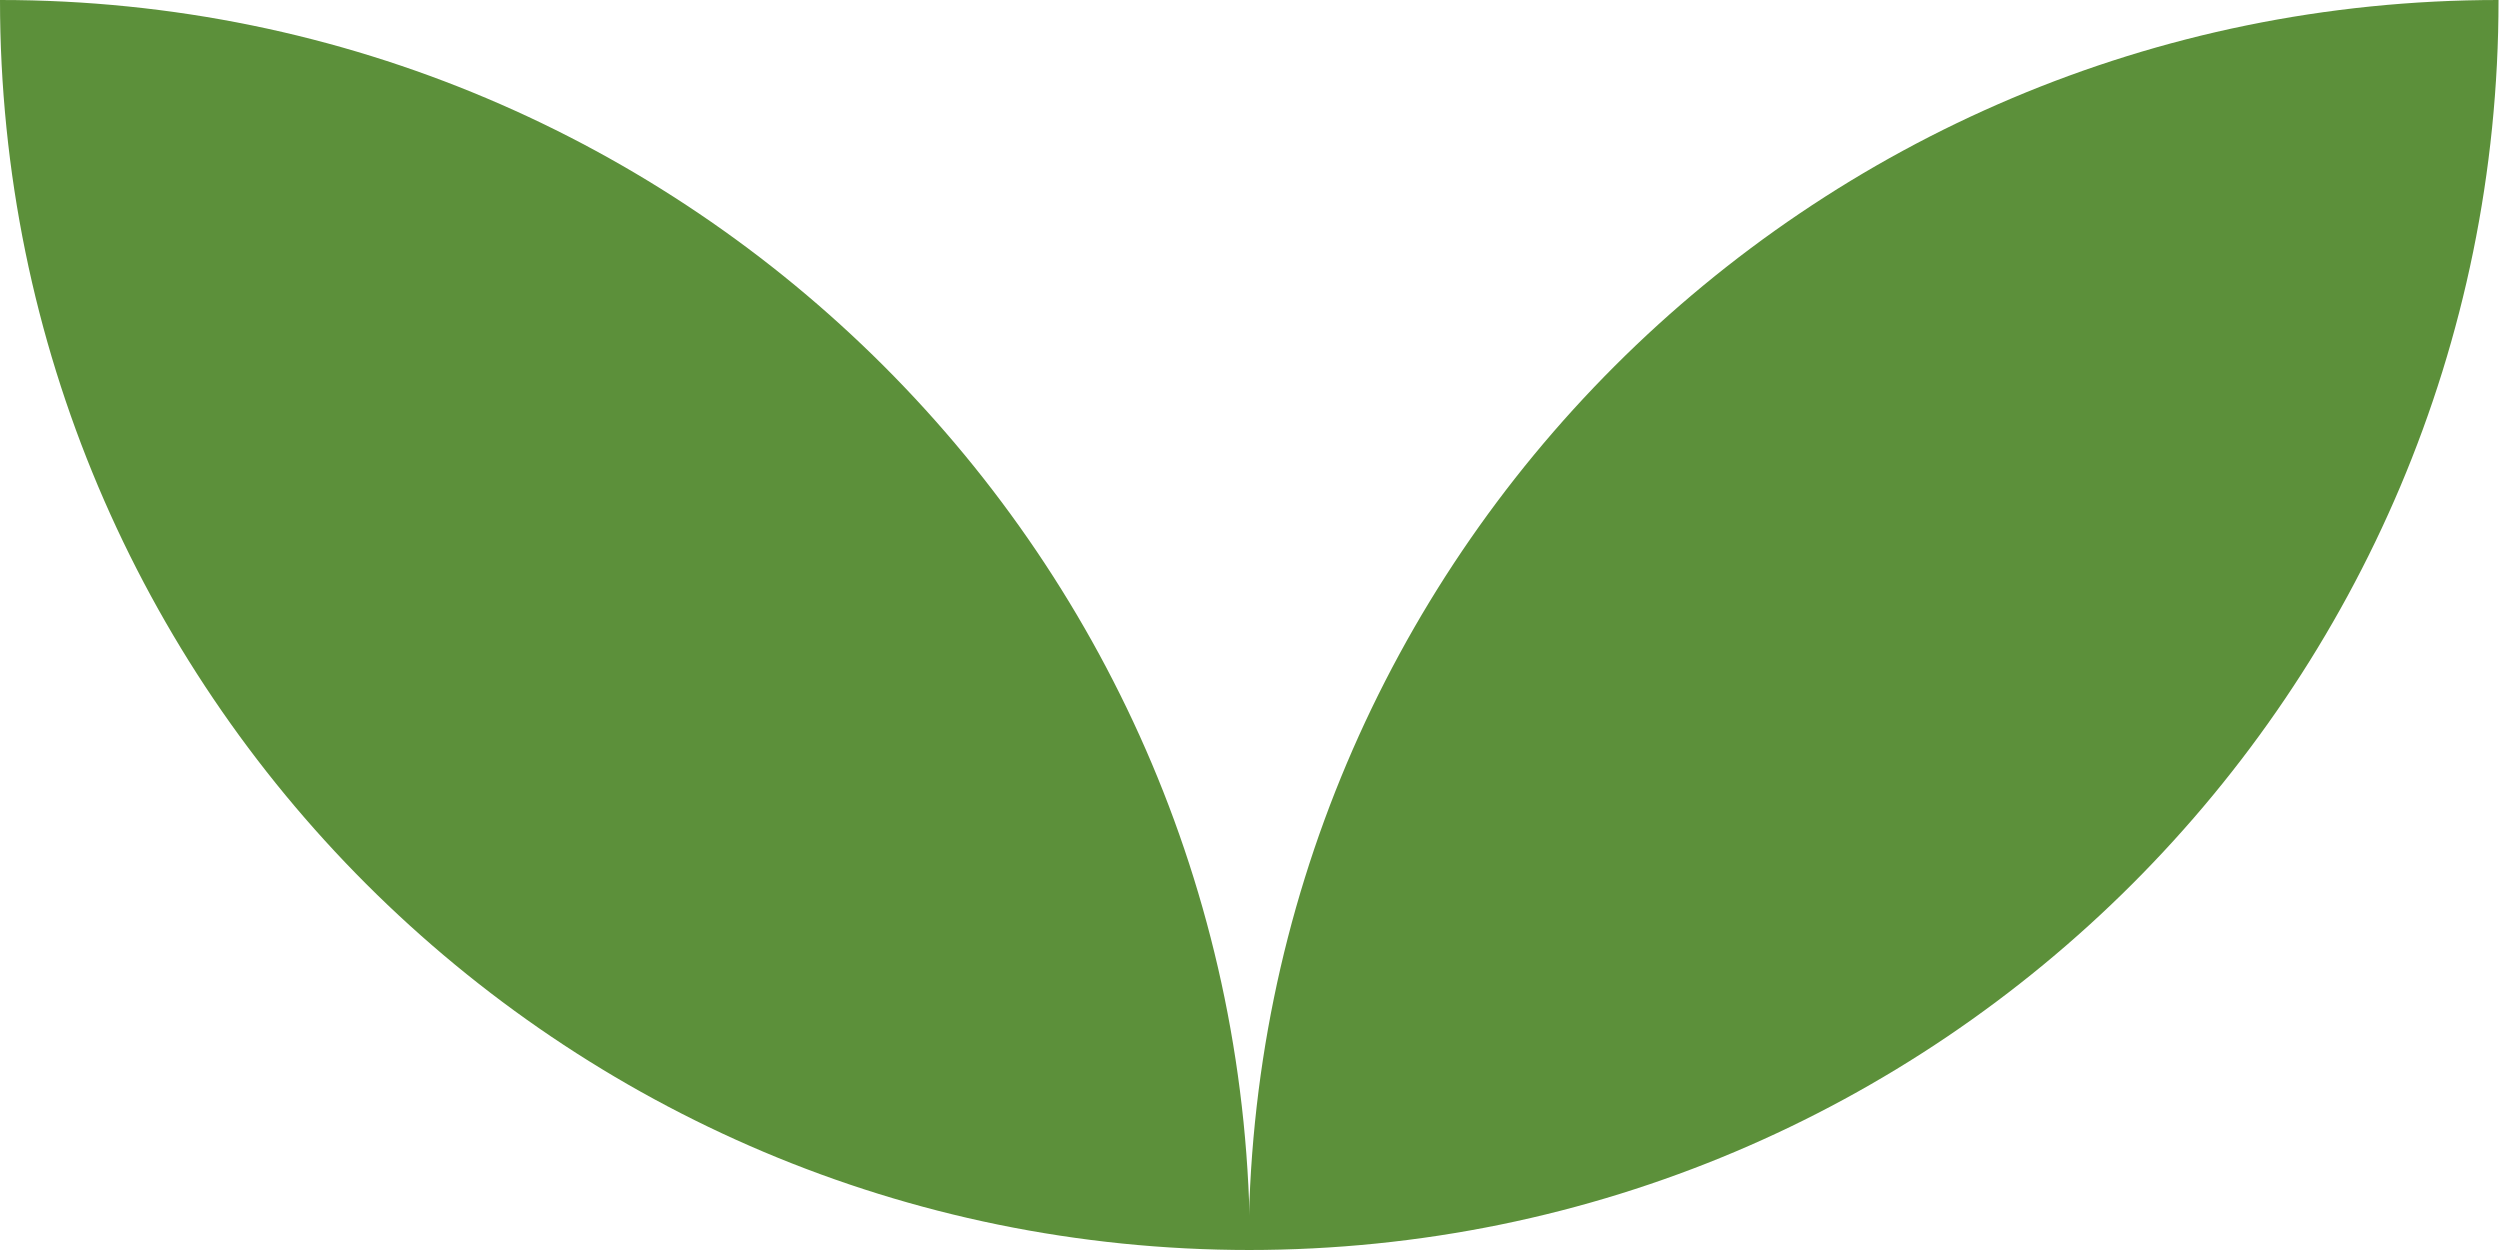 <?xml version="1.0" encoding="UTF-8"?> <svg xmlns="http://www.w3.org/2000/svg" width="34" height="17" viewBox="0 0 34 17" fill="none"> <path d="M17 17C17 7.611 9.389 0 0 0C0 9.389 7.611 17 17 17Z" fill="#5C903A"></path> <path d="M16.98 17C16.98 7.611 24.591 0 33.98 0C33.98 9.389 26.368 17 16.98 17Z" fill="#5C903A"></path> </svg> 